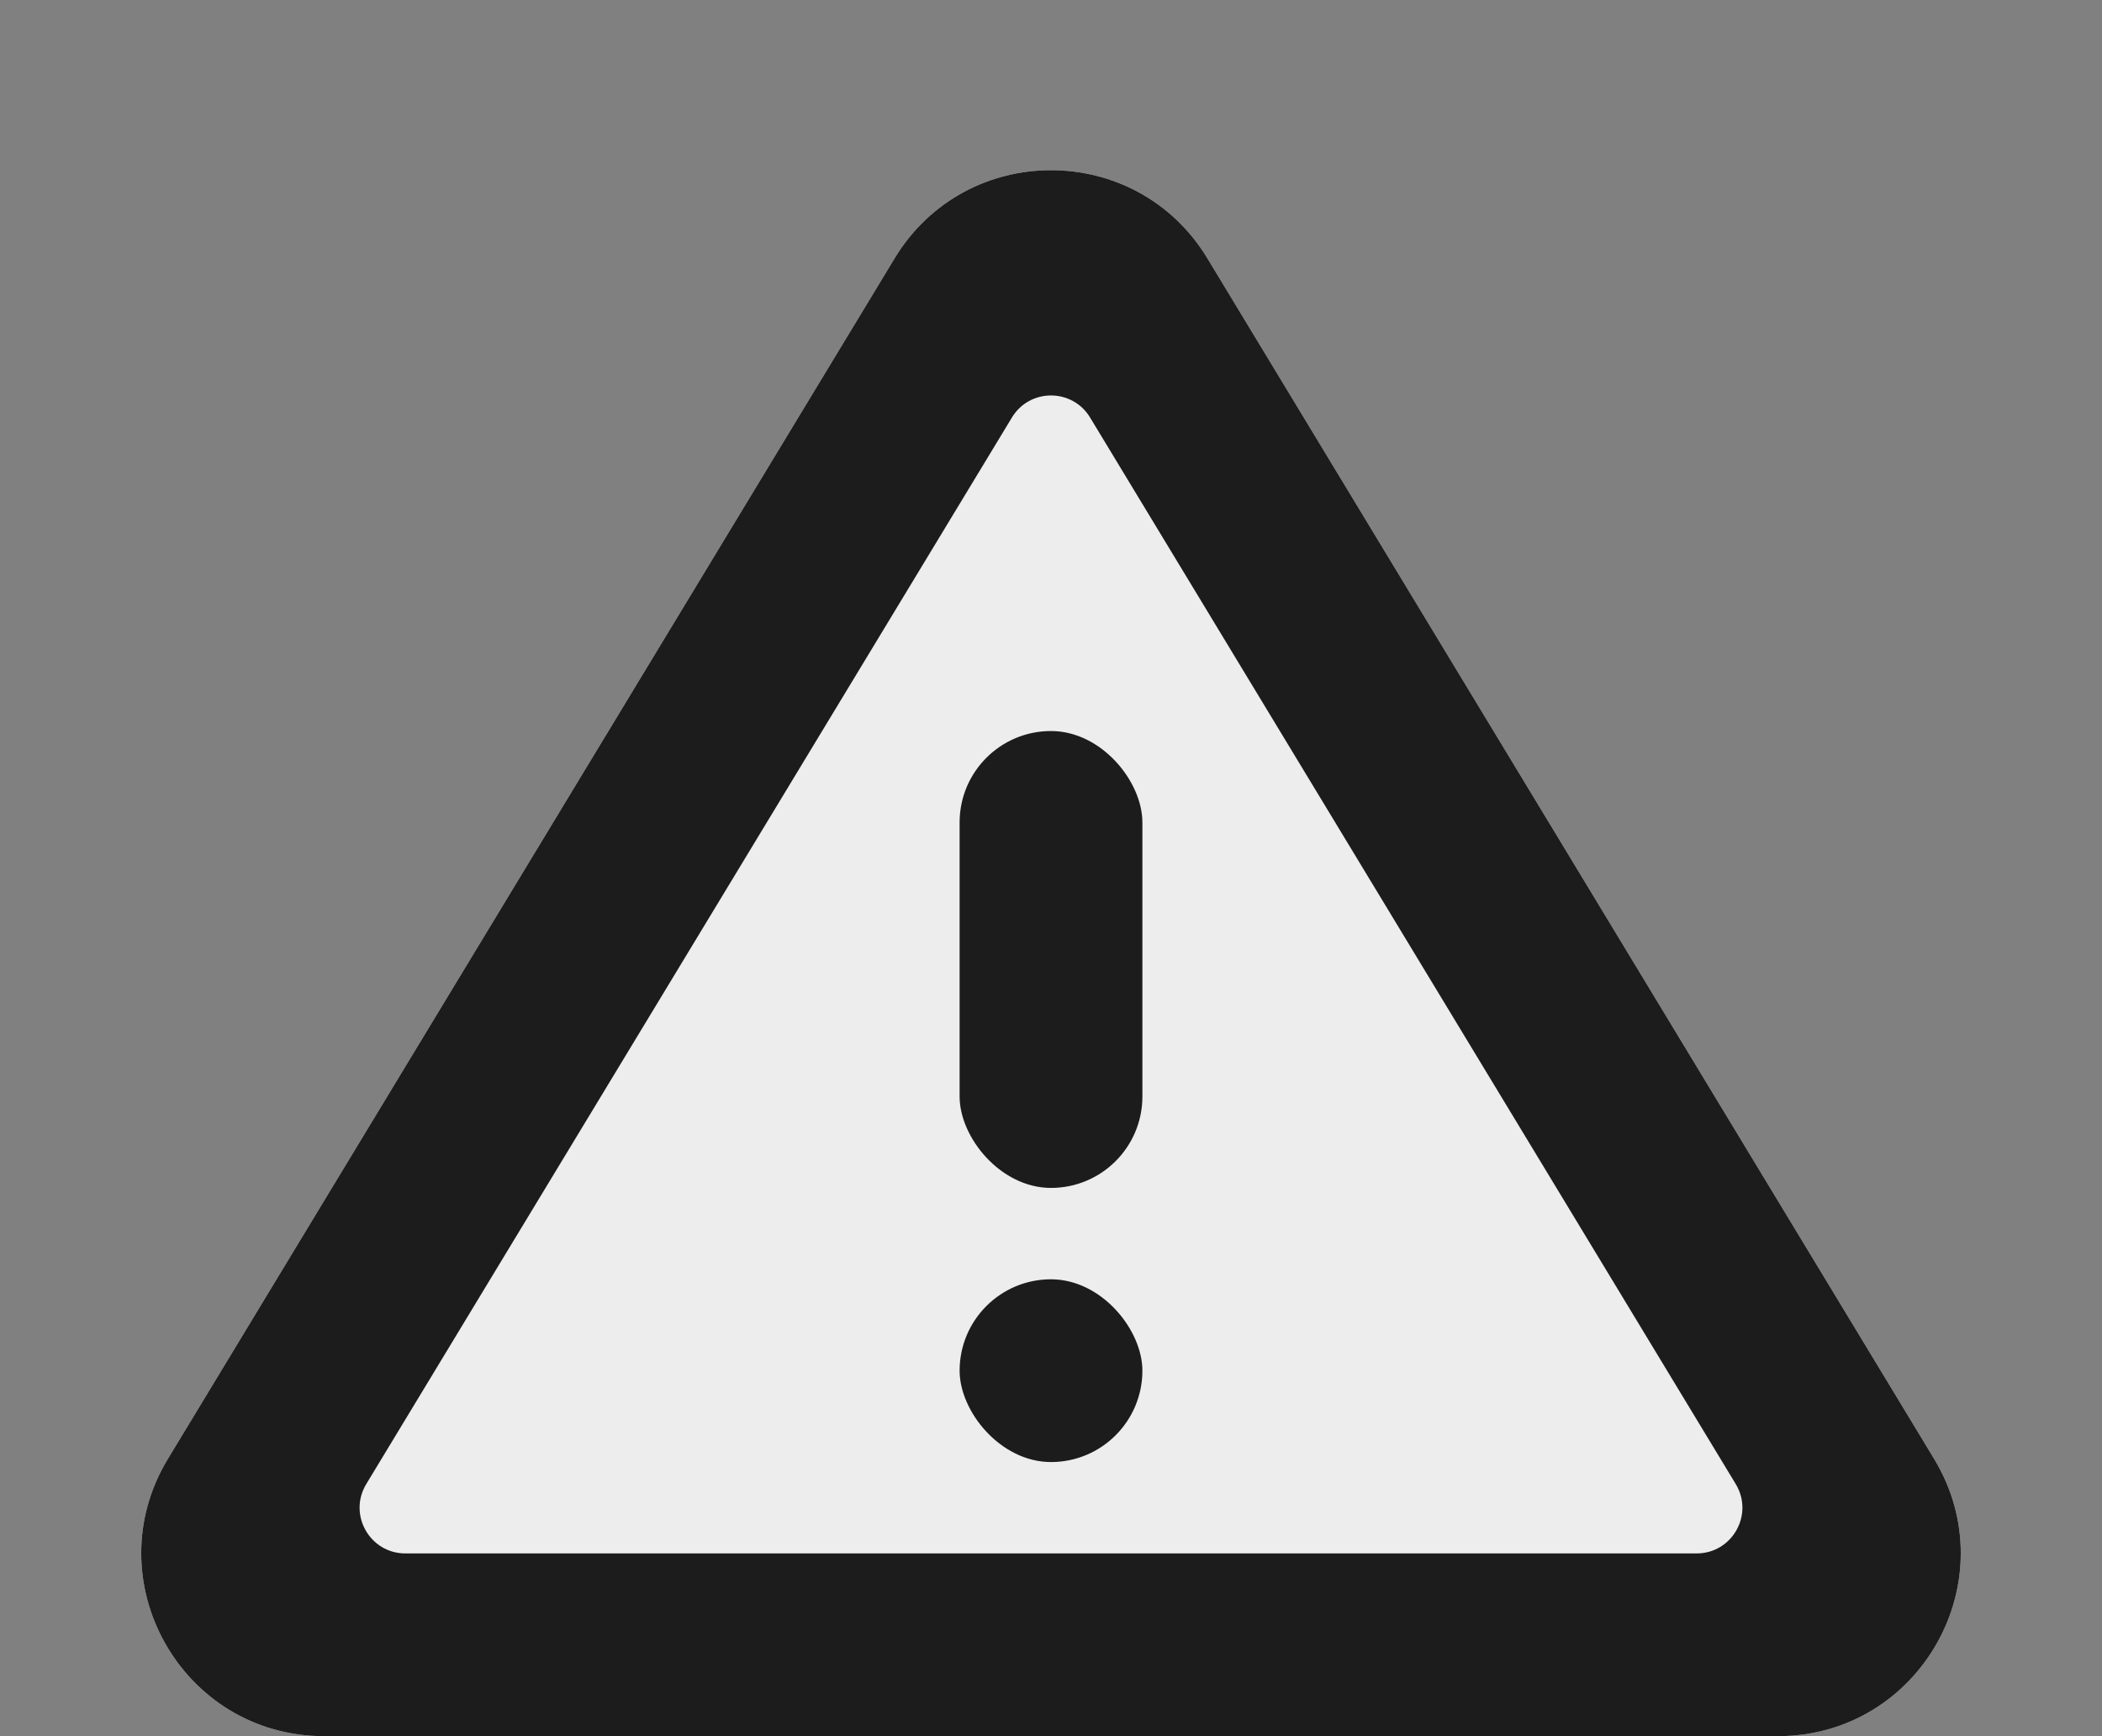 <svg width="46" height="38" viewBox="0 0 46 38" fill="none" xmlns="http://www.w3.org/2000/svg">
<rect x="0" y="0" width="46" height="38" fill="#808080" stroke="none"/>
<path d="M42.325 31.929C43.939 34.595 42.019 38 38.903 38H7.097C3.981 38 2.061 34.595 3.675 31.929L19.578 5.654C21.135 3.082 24.865 3.082 26.422 5.654L42.325 31.929Z" fill="#EDEDED"/>
<path fill-rule="evenodd" clip-rule="evenodd" d="M38.903 38C42.019 38 43.939 34.595 42.325 31.929L26.422 5.654C24.865 3.082 21.135 3.082 19.578 5.654L3.675 31.929C2.061 34.595 3.981 38 7.097 38H38.903ZM8.015 32.482C7.612 33.149 8.092 34 8.871 34H37.129C37.908 34 38.388 33.149 37.985 32.482L23.855 9.138C23.466 8.495 22.534 8.495 22.145 9.138L8.015 32.482Z" fill="#1C1C1C"/>
<rect x="21" y="16" width="4" height="10" rx="2" fill="#1C1C1C"/>
<rect x="21" y="28" width="4" height="4" rx="2" fill="#1C1C1C"/>
</svg>
